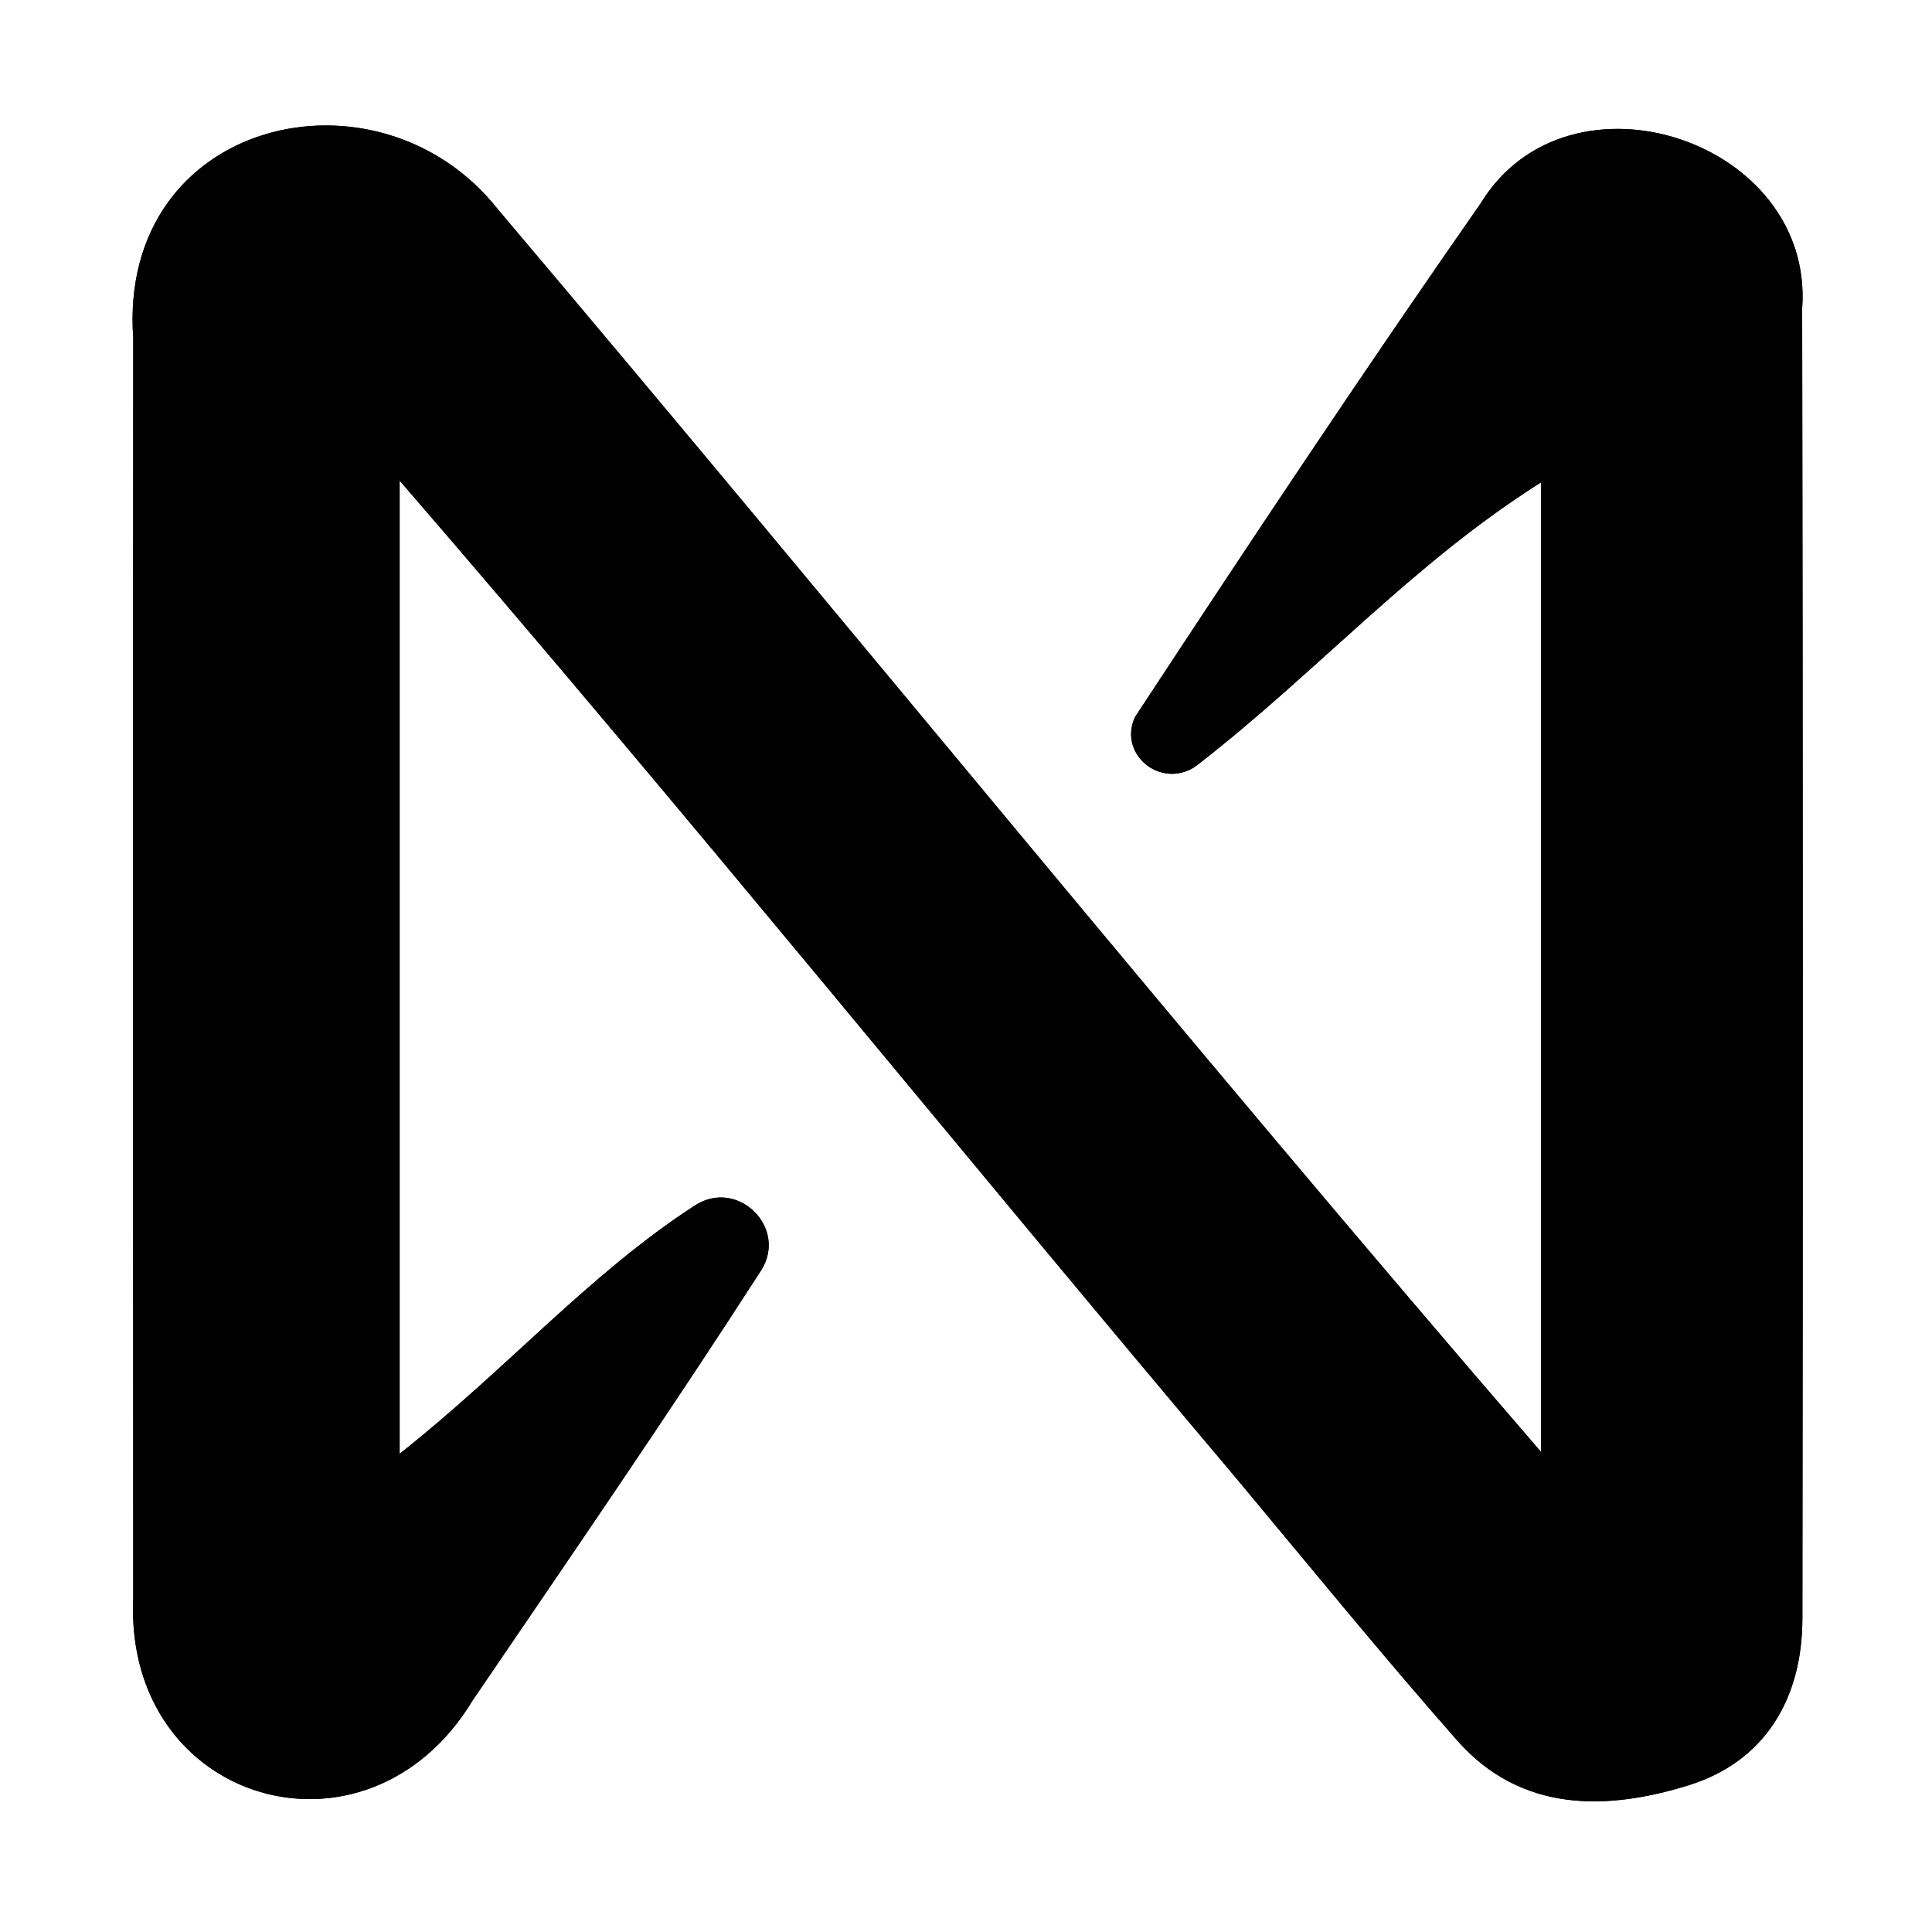 <svg xmlns="http://www.w3.org/2000/svg" xmlns:xlink="http://www.w3.org/1999/xlink" width="144" zoomAndPan="magnify" viewBox="0 0 108 108" height="144" preserveAspectRatio="xMidYMid meet" version="1.0"><path fill="#000000" d="M 86.148 81.168 C 66.246 58.113 47.457 34.902 27.828 11.699 C 21.129 3.219 6.57 6.617 7.449 18.922 C 7.438 42.398 7.438 65.875 7.449 89.352 C 6.941 100.848 20.527 104.789 26.41 95.07 C 31.828 87.105 37.289 79.168 42.512 71.07 C 42.523 71.051 42.535 71.031 42.551 71.012 C 44.059 68.625 41.234 65.848 38.859 67.379 C 32.977 71.18 28.324 76.543 22.34 81.266 L 22.34 26.867 C 38.316 45.34 53.395 64.023 69.121 82.652 C 73.203 87.543 77.23 92.488 81.438 97.27 C 85.027 101.352 89.828 101.211 94.383 99.801 C 98.637 98.484 100.75 94.988 100.754 90.469 C 100.777 66.062 100.773 41.652 100.742 17.242 C 101.422 7.832 87.684 3.332 82.777 11.359 C 76.199 20.789 69.828 30.367 63.516 39.977 C 63.418 40.129 63.348 40.293 63.305 40.469 C 62.828 42.258 64.684 43.789 66.395 43.078 C 66.594 42.996 66.781 42.887 66.949 42.75 C 73.617 37.582 78.941 31.508 86.148 26.961 Z M 86.148 81.168 " fill-opacity="1" fill-rule="nonzero"/><path fill="#000000" d="M 86.148 81.168 L 86.148 26.961 C 78.945 31.504 73.613 37.586 66.949 42.75 C 66.781 42.887 66.598 42.996 66.395 43.078 C 64.684 43.789 62.832 42.258 63.305 40.469 C 63.348 40.293 63.422 40.129 63.52 39.977 C 69.828 30.367 76.199 20.789 82.777 11.359 C 87.684 3.336 101.422 7.828 100.742 17.242 C 100.789 41.652 100.793 66.059 100.754 90.469 C 100.75 94.984 98.637 98.484 94.383 99.801 C 89.828 101.211 85.027 101.352 81.438 97.27 C 77.23 92.488 73.203 87.543 69.121 82.652 C 53.391 64.023 38.32 45.344 22.34 26.867 L 22.34 81.266 C 28.324 76.543 32.973 71.18 38.859 67.379 C 41.234 65.848 44.059 68.625 42.547 71.012 C 42.535 71.031 42.523 71.051 42.512 71.07 C 37.289 79.168 31.828 87.105 26.41 95.07 C 20.527 104.789 6.938 100.848 7.449 89.352 C 7.434 65.875 7.43 42.398 7.449 18.922 C 6.566 6.613 21.133 3.223 27.832 11.699 C 47.461 34.906 66.242 58.109 86.148 81.168 Z M 86.148 81.168 " fill-opacity="1" fill-rule="nonzero"/></svg>